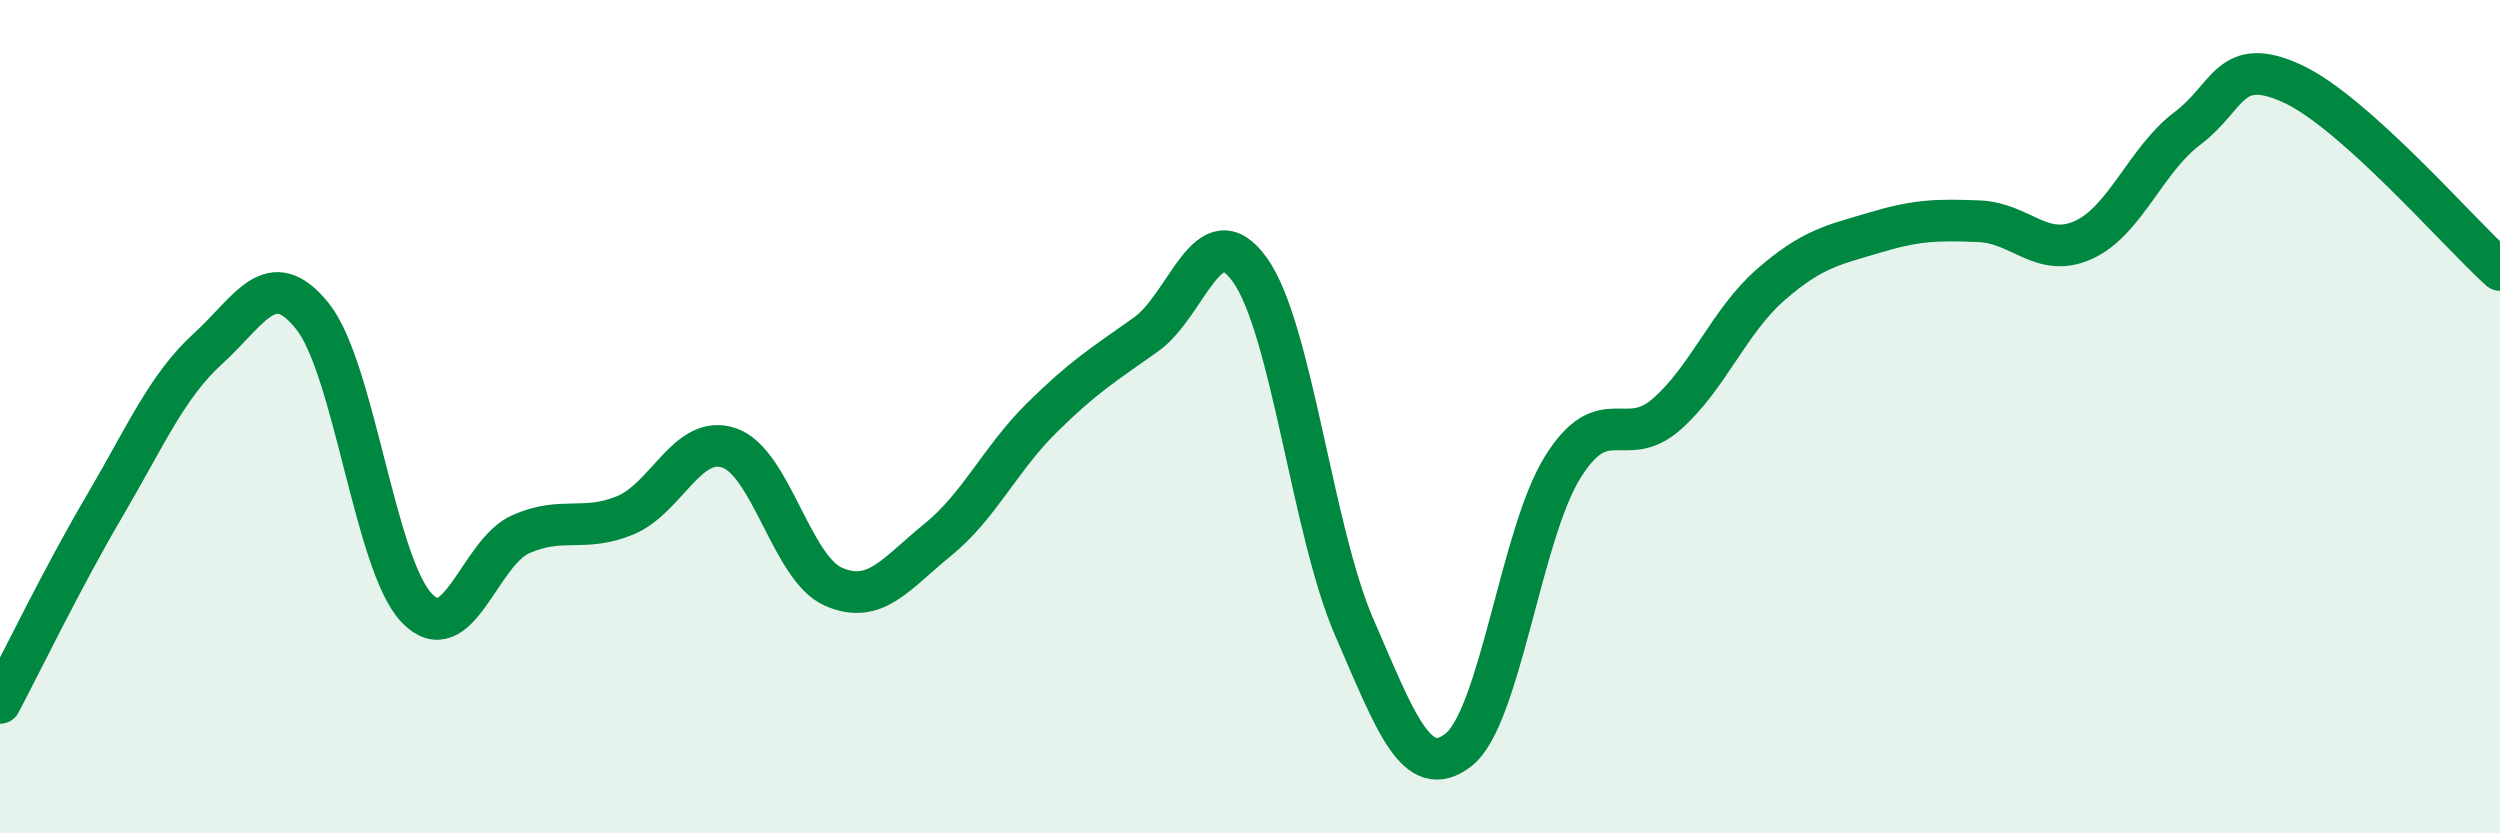 
    <svg width="60" height="20" viewBox="0 0 60 20" xmlns="http://www.w3.org/2000/svg">
      <path
        d="M 0,16.87 C 0.5,15.93 1.5,13.86 2.5,12.16 C 3.5,10.46 4,9.27 5,8.36 C 6,7.45 6.5,6.34 7.5,7.59 C 8.5,8.84 9,13.54 10,14.59 C 11,15.64 11.5,13.26 12.5,12.82 C 13.5,12.38 14,12.78 15,12.37 C 16,11.96 16.5,10.41 17.5,10.75 C 18.5,11.09 19,13.64 20,14.08 C 21,14.52 21.5,13.77 22.5,12.96 C 23.5,12.15 24,11.02 25,10.03 C 26,9.04 26.5,8.74 27.5,8.03 C 28.5,7.32 29,5.08 30,6.48 C 31,7.88 31.5,12.75 32.5,15.05 C 33.5,17.35 34,18.77 35,18 C 36,17.23 36.5,12.83 37.5,11.22 C 38.5,9.61 39,10.82 40,9.94 C 41,9.06 41.5,7.7 42.5,6.83 C 43.5,5.96 44,5.88 45,5.58 C 46,5.28 46.5,5.27 47.5,5.31 C 48.5,5.35 49,6.21 50,5.76 C 51,5.31 51.5,3.83 52.5,3.08 C 53.5,2.33 53.5,1.32 55,2 C 56.5,2.68 59,5.58 60,6.48L60 20L0 20Z"
        fill="#008740"
        opacity="0.1"
        stroke-linecap="round"
        stroke-linejoin="round"
      />
      <path
        d="M 0,16.87 C 0.5,15.93 1.5,13.86 2.5,12.16 C 3.5,10.46 4,9.27 5,8.36 C 6,7.45 6.5,6.34 7.5,7.59 C 8.5,8.84 9,13.54 10,14.59 C 11,15.64 11.5,13.26 12.5,12.82 C 13.5,12.38 14,12.78 15,12.37 C 16,11.96 16.5,10.41 17.5,10.75 C 18.5,11.09 19,13.64 20,14.08 C 21,14.52 21.5,13.77 22.5,12.96 C 23.5,12.15 24,11.02 25,10.03 C 26,9.04 26.5,8.74 27.5,8.03 C 28.5,7.32 29,5.08 30,6.48 C 31,7.88 31.5,12.75 32.5,15.05 C 33.5,17.35 34,18.77 35,18 C 36,17.23 36.5,12.83 37.5,11.22 C 38.5,9.61 39,10.82 40,9.94 C 41,9.06 41.5,7.7 42.5,6.83 C 43.5,5.96 44,5.88 45,5.58 C 46,5.28 46.5,5.27 47.5,5.31 C 48.5,5.35 49,6.21 50,5.76 C 51,5.31 51.5,3.83 52.5,3.08 C 53.5,2.33 53.5,1.32 55,2 C 56.5,2.68 59,5.58 60,6.48"
        stroke="#008740"
        stroke-width="1"
        fill="none"
        stroke-linecap="round"
        stroke-linejoin="round"
      />
    </svg>
  